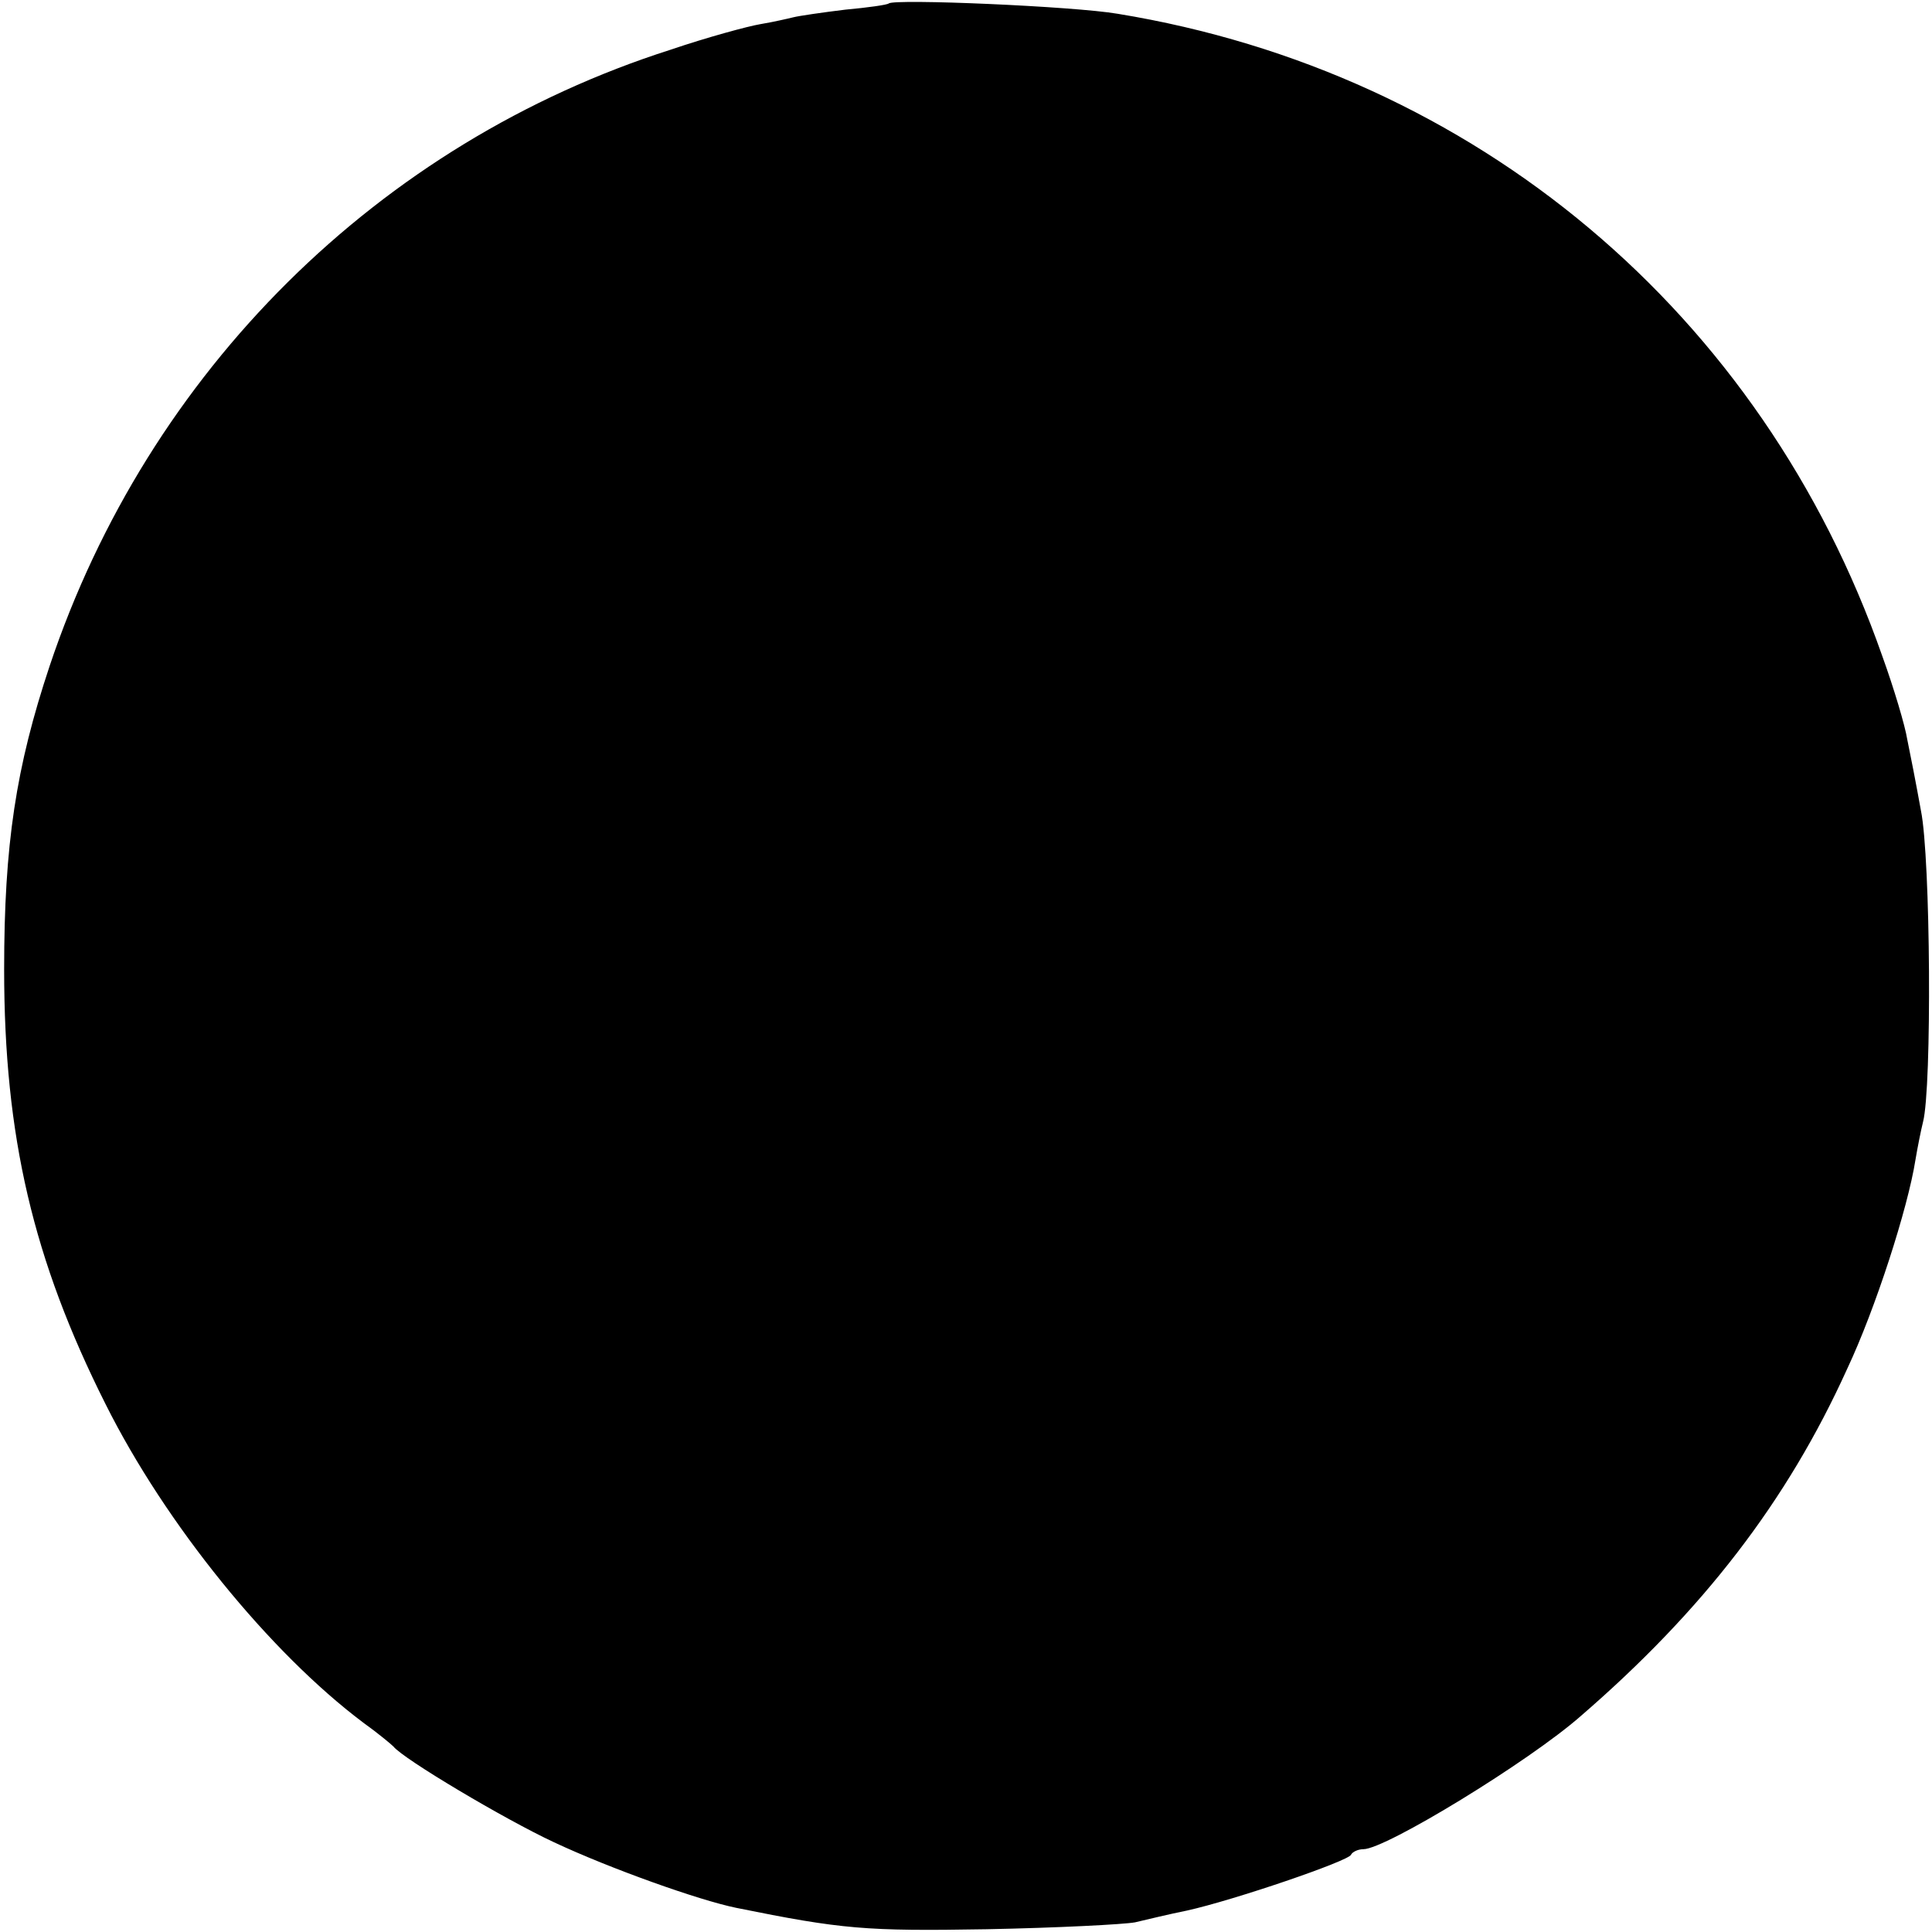 <svg version="1" xmlns="http://www.w3.org/2000/svg" width="373.333" height="373.333" viewBox="0 0 280 280"><path d="M128.8.5c-.2.2-3 .6-6.3.9-3.3.4-6.7.9-7.5 1.1-.8.2-3 .7-4.8 1-1.8.3-7.7 1.9-13 3.7-42.3 13.5-75.7 46.6-90 89.3-4.9 14.7-6.6 25.9-6.6 44 0 24.2 4.2 42.1 14.7 63 8.7 17.4 23.8 36 37.4 46.2 2.1 1.5 4 3.1 4.3 3.4 1.4 1.8 16.2 10.6 23.3 13.9 8.1 3.8 21 8.4 26.4 9.5 15.3 3.1 18.8 3.4 36.3 3.1 10.2-.2 19.9-.7 21.5-1 1.7-.4 5-1.2 7.5-1.7 6.8-1.5 23.5-7.2 23.8-8.1.2-.4 1-.8 1.8-.8 3.2 0 24-12.7 31.5-19.3 17.7-15.3 29.9-31.1 38.6-50.3 4.1-8.7 8.8-23.3 9.9-30.3.3-1.8.8-4.3 1.1-5.5 1.3-5 1.1-38.2-.3-45.1-.7-3.9-1.6-8.5-2-10.4-.3-1.9-1.9-7.3-3.6-12C255.4 45.4 213.9 10.5 162 2 155.6.9 129.6-.2 128.8.5z"/></svg>